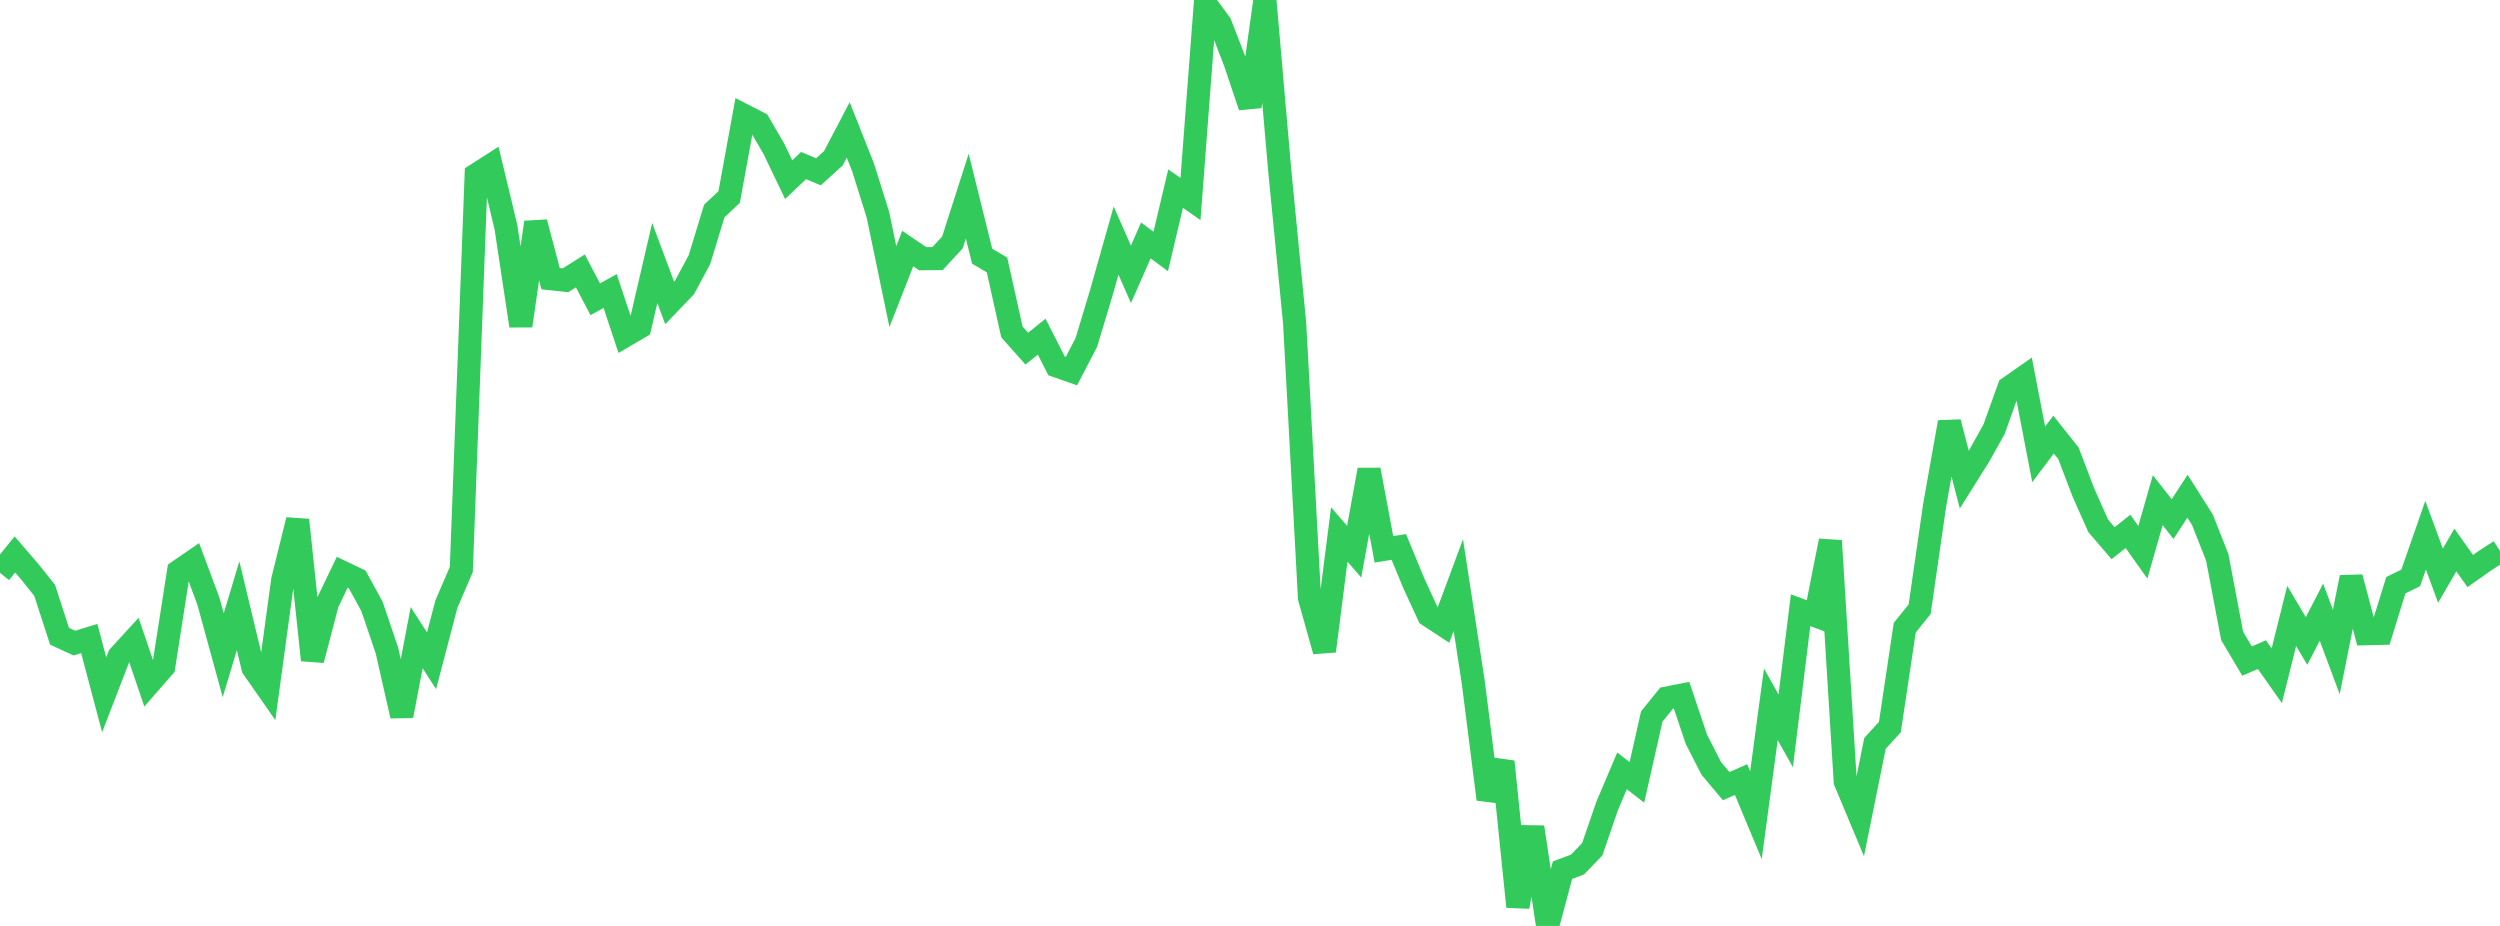 <?xml version="1.0" standalone="no"?>
<!DOCTYPE svg PUBLIC "-//W3C//DTD SVG 1.1//EN" "http://www.w3.org/Graphics/SVG/1.1/DTD/svg11.dtd">

<svg width="135" height="50" viewBox="0 0 135 50" preserveAspectRatio="none" 
  xmlns="http://www.w3.org/2000/svg"
  xmlns:xlink="http://www.w3.org/1999/xlink">


<polyline points="0.0, 30.933 0.804, 29.94 1.607, 30.874 2.411, 31.879 3.214, 34.356 4.018, 34.728 4.821, 34.48 5.625, 37.519 6.429, 35.438 7.232, 34.561 8.036, 36.925 8.839, 36.005 9.643, 30.848 10.446, 30.296 11.25, 32.453 12.054, 35.384 12.857, 32.711 13.661, 36.062 14.464, 37.214 15.268, 31.32 16.071, 28.08 16.875, 35.643 17.679, 32.57 18.482, 30.901 19.286, 31.285 20.089, 32.749 20.893, 35.123 21.696, 38.658 22.5, 34.434 23.304, 35.681 24.107, 32.617 24.911, 30.753 25.714, 9.436 26.518, 8.921 27.321, 12.266 28.125, 17.593 28.929, 12.007 29.732, 15.048 30.536, 15.135 31.339, 14.63 32.143, 16.162 32.946, 15.715 33.75, 18.131 34.554, 17.66 35.357, 14.201 36.161, 16.356 36.964, 15.519 37.768, 14.027 38.571, 11.395 39.375, 10.637 40.179, 6.236 40.982, 6.648 41.786, 8.03 42.589, 9.702 43.393, 8.94 44.196, 9.277 45.0, 8.548 45.804, 7.015 46.607, 9.042 47.411, 11.608 48.214, 15.476 49.018, 13.422 49.821, 13.968 50.625, 13.964 51.429, 13.095 52.232, 10.59 53.036, 13.834 53.839, 14.309 54.643, 17.923 55.446, 18.826 56.25, 18.18 57.054, 19.758 57.857, 20.04 58.661, 18.493 59.464, 15.836 60.268, 12.993 61.071, 14.814 61.875, 12.984 62.679, 13.578 63.482, 10.187 64.286, 10.748 65.089, 0.192 65.893, 1.288 66.696, 3.359 67.5, 5.755 68.304, 0.0 69.107, 9.214 69.911, 17.45 70.714, 32.292 71.518, 35.159 72.321, 28.862 73.125, 29.792 73.929, 25.37 74.732, 29.665 75.536, 29.535 76.339, 31.481 77.143, 33.229 77.946, 33.756 78.75, 31.593 79.554, 36.825 80.357, 43.157 81.161, 41.131 81.964, 48.96 82.768, 44.667 83.571, 50.0 84.375, 46.987 85.179, 46.69 85.982, 45.859 86.786, 43.521 87.589, 41.626 88.393, 42.25 89.196, 38.689 90.0, 37.697 90.804, 37.539 91.607, 39.927 92.411, 41.497 93.214, 42.451 94.018, 42.096 94.821, 44.021 95.625, 38.034 96.429, 39.464 97.232, 32.954 98.036, 33.25 98.839, 29.203 99.643, 42.2 100.446, 44.118 101.25, 40.141 102.054, 39.259 102.857, 33.892 103.661, 32.897 104.464, 27.325 105.268, 22.8 106.071, 25.899 106.875, 24.617 107.679, 23.178 108.482, 20.936 109.286, 20.373 110.089, 24.537 110.893, 23.468 111.696, 24.479 112.5, 26.586 113.304, 28.396 114.107, 29.333 114.911, 28.694 115.714, 29.823 116.518, 27.009 117.321, 28.032 118.125, 26.794 118.929, 28.063 119.732, 30.101 120.536, 34.341 121.339, 35.697 122.143, 35.351 122.946, 36.49 123.75, 33.261 124.554, 34.612 125.357, 33.055 126.161, 35.209 126.964, 31.176 127.768, 34.22 128.571, 34.2 129.375, 31.601 130.179, 31.207 130.982, 28.901 131.786, 31.085 132.589, 29.703 133.393, 30.836 134.196, 30.271 135.0, 29.751" fill="none" stroke="#32ca5b" stroke-width="1.25"/>

</svg>